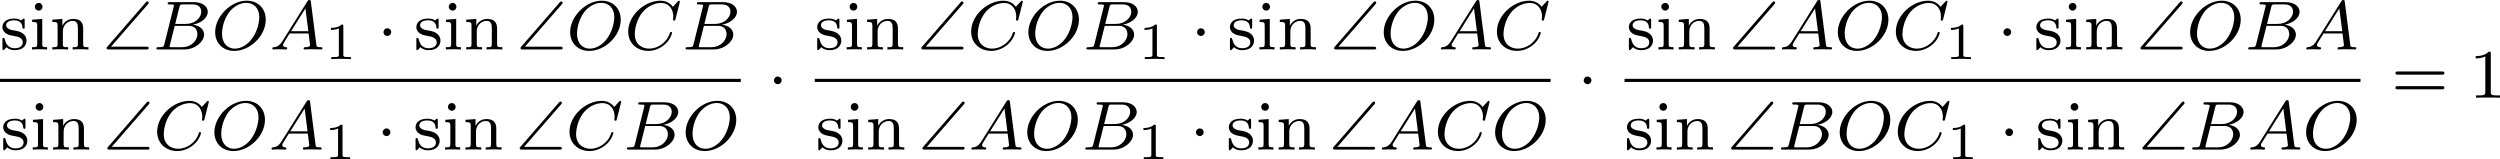 <?xml version='1.0' encoding='UTF-8'?>
<!-- This file was generated by dvisvgm 2.13.3 -->
<svg version='1.1' xmlns='http://www.w3.org/2000/svg' xmlns:xlink='http://www.w3.org/1999/xlink' width='575.173pt' height='36.636pt' viewBox='223.174 674.493 575.173 36.636'>
<defs>
<path id='g2-1' d='M1.618-1.993C1.618-2.264 1.395-2.439 1.18-2.439C.925-2.439 .733-2.232 .733-2C.733-1.73 .956-1.554 1.172-1.554C1.427-1.554 1.618-1.761 1.618-1.993Z'/>
<path id='g4-49' d='M2.146-3.796C2.146-3.975 2.122-3.975 1.943-3.975C1.548-3.593 .938-3.593 .723-3.593V-3.359C.879-3.359 1.273-3.359 1.632-3.527V-.508C1.632-.311 1.632-.233 1.016-.233H.759V0C1.088-.024 1.554-.024 1.889-.024S2.69-.024 3.019 0V-.233H2.762C2.146-.233 2.146-.311 2.146-.508V-3.796Z'/>
<path id='g3-65' d='M1.474-.948C1.108-.367 .781-.287 .494-.263C.414-.255 .319-.247 .319-.112C.319-.088 .335 0 .43 0C.502 0 .55-.024 1.108-.024C1.65-.024 1.833 0 1.873 0S2.032 0 2.032-.151C2.032-.255 1.929-.263 1.889-.263C1.722-.271 1.554-.335 1.554-.51C1.554-.63 1.618-.733 1.769-.964L2.311-1.841H4.495L4.663-.494C4.663-.383 4.519-.263 4.144-.263C4.025-.263 3.921-.263 3.921-.112C3.921-.104 3.929 0 4.057 0C4.136 0 4.439-.016 4.511-.024H5.013C5.731-.024 5.866 0 5.93 0C5.962 0 6.089 0 6.089-.151C6.089-.263 5.986-.263 5.858-.263C5.42-.263 5.412-.335 5.388-.534L4.758-5.46C4.734-5.635 4.726-5.691 4.591-5.691C4.447-5.691 4.4-5.611 4.352-5.531L1.474-.948ZM2.479-2.104L4.129-4.726L4.463-2.104H2.479Z'/>
<path id='g3-66' d='M1.347-.63C1.275-.327 1.259-.263 .669-.263C.518-.263 .422-.263 .422-.112C.422 0 .526 0 .662 0H3.618C4.933 0 5.914-.933 5.914-1.706C5.914-2.287 5.412-2.758 4.615-2.845C5.539-3.021 6.336-3.626 6.336-4.328C6.336-4.926 5.754-5.444 4.75-5.444H1.969C1.825-5.444 1.722-5.444 1.722-5.292C1.722-5.181 1.817-5.181 1.953-5.181C2.216-5.181 2.447-5.181 2.447-5.053C2.447-5.021 2.439-5.013 2.415-4.91L1.347-.63ZM2.59-2.941L3.076-4.886C3.148-5.157 3.156-5.181 3.483-5.181H4.631C5.412-5.181 5.587-4.67 5.587-4.344C5.587-3.666 4.862-2.941 3.842-2.941H2.59ZM2.04-.263C1.969-.279 1.945-.279 1.945-.335C1.945-.399 1.961-.462 1.977-.51L2.534-2.718H4.152C4.894-2.718 5.141-2.216 5.141-1.769C5.141-.988 4.376-.263 3.419-.263H2.04Z'/>
<path id='g3-67' d='M6.344-5.396C6.352-5.428 6.368-5.475 6.368-5.515C6.368-5.571 6.32-5.611 6.265-5.611S6.185-5.587 6.121-5.515L5.563-4.902C5.491-5.005 5.069-5.611 4.136-5.611C2.287-5.611 .422-3.897 .422-2.064C.422-.677 1.474 .167 2.742 .167C3.786 .167 4.67-.47 5.101-1.092C5.364-1.482 5.467-1.865 5.467-1.913C5.467-1.985 5.42-2.016 5.348-2.016C5.252-2.016 5.236-1.977 5.212-1.889C4.878-.789 3.802-.096 2.845-.096C2.032-.096 1.18-.574 1.18-1.793C1.18-2.048 1.267-3.379 2.152-4.376C2.75-5.045 3.563-5.348 4.192-5.348C5.197-5.348 5.611-4.543 5.611-3.786C5.611-3.674 5.579-3.523 5.579-3.427C5.579-3.324 5.683-3.324 5.715-3.324C5.818-3.324 5.834-3.355 5.866-3.499L6.344-5.396Z'/>
<path id='g3-79' d='M6.225-3.427C6.225-4.734 5.316-5.611 4.041-5.611C2.184-5.611 .406-3.77 .406-1.993C.406-.765 1.267 .167 2.606 .167C4.392 .167 6.225-1.546 6.225-3.427ZM2.67-.096C1.857-.096 1.196-.677 1.196-1.817C1.196-1.945 1.196-3.276 2.112-4.407C2.407-4.766 3.124-5.364 3.985-5.364C4.782-5.364 5.483-4.814 5.483-3.706C5.483-3.268 5.316-2.024 4.495-1.052C4.033-.502 3.347-.096 2.67-.096Z'/>
<path id='g0-92' d='M5.212-5.204C5.3-5.3 5.3-5.34 5.3-5.372C5.3-5.46 5.228-5.531 5.141-5.531C5.093-5.531 5.045-5.507 4.965-5.42L.542-.327C.47-.247 .446-.223 .446-.159C.446 0 .598 0 .733 0H5.021C5.157 0 5.3 0 5.3-.159S5.157-.319 5.021-.319H.956L5.212-5.204Z'/>
<path id='g6-49' d='M2.503-5.077C2.503-5.292 2.487-5.3 2.271-5.3C1.945-4.981 1.522-4.79 .765-4.79V-4.527C.98-4.527 1.411-4.527 1.873-4.742V-.654C1.873-.359 1.849-.263 1.092-.263H.813V0C1.14-.024 1.825-.024 2.184-.024S3.236-.024 3.563 0V-.263H3.284C2.527-.263 2.503-.359 2.503-.654V-5.077Z'/>
<path id='g6-61' d='M5.826-2.654C5.946-2.654 6.105-2.654 6.105-2.837S5.914-3.021 5.794-3.021H.781C.662-3.021 .47-3.021 .47-2.837S.63-2.654 .749-2.654H5.826ZM5.794-.964C5.914-.964 6.105-.964 6.105-1.148S5.946-1.331 5.826-1.331H.749C.63-1.331 .47-1.331 .47-1.148S.662-.964 .781-.964H5.794Z'/>
<path id='g6-105' d='M1.554-4.91C1.554-5.141 1.371-5.356 1.108-5.356C.877-5.356 .669-5.173 .669-4.918C.669-4.639 .901-4.471 1.108-4.471C1.387-4.471 1.554-4.702 1.554-4.91ZM.359-3.427V-3.164C.869-3.164 .94-3.116 .94-2.726V-.622C.94-.263 .845-.263 .335-.263V0C.646-.024 1.092-.024 1.211-.024C1.315-.024 1.793-.024 2.072 0V-.263C1.554-.263 1.522-.303 1.522-.614V-3.515L.359-3.427Z'/>
<path id='g6-110' d='M3.873-2.415C3.873-3.084 3.571-3.515 2.734-3.515C1.945-3.515 1.586-2.941 1.49-2.75H1.482V-3.515L.327-3.427V-3.164C.869-3.164 .933-3.108 .933-2.718V-.622C.933-.263 .837-.263 .327-.263V0C.669-.024 1.02-.024 1.235-.024C1.467-.024 1.801-.024 2.144 0V-.263C1.634-.263 1.538-.263 1.538-.622V-2.064C1.538-2.901 2.176-3.292 2.662-3.292S3.268-2.949 3.268-2.447V-.622C3.268-.263 3.172-.263 2.662-.263V0C3.005-.024 3.355-.024 3.571-.024C3.802-.024 4.136-.024 4.479 0V-.263C3.969-.263 3.873-.263 3.873-.622V-2.415Z'/>
<path id='g6-115' d='M2.837-3.347C2.837-3.475 2.837-3.555 2.734-3.555C2.694-3.555 2.67-3.555 2.542-3.427C2.527-3.419 2.455-3.347 2.431-3.347C2.423-3.347 2.407-3.347 2.359-3.379C2.232-3.467 2-3.555 1.642-3.555C.526-3.555 .279-2.949 .279-2.566C.279-2.168 .574-1.937 .598-1.913C.917-1.674 1.1-1.642 1.634-1.546C2.008-1.474 2.622-1.363 2.622-.821C2.622-.51 2.415-.143 1.682-.143C.877-.143 .646-.765 .542-1.188C.51-1.291 .502-1.331 .406-1.331C.279-1.331 .279-1.267 .279-1.116V-.128C.279 0 .279 .08 .383 .08C.43 .08 .438 .072 .582-.08C.622-.12 .709-.223 .749-.263C1.108 .064 1.482 .08 1.69 .08C2.702 .08 3.053-.502 3.053-1.028C3.053-1.411 2.821-1.969 1.873-2.144C1.809-2.16 1.363-2.24 1.331-2.24C1.084-2.295 .709-2.463 .709-2.782C.709-3.021 .885-3.355 1.642-3.355C2.534-3.355 2.574-2.702 2.59-2.479C2.598-2.415 2.654-2.391 2.71-2.391C2.837-2.391 2.837-2.447 2.837-2.598V-3.347Z'/>
</defs>
<g id='page10' transform='matrix(2 0 0 2 0 0)'>
<use x='111.587' y='342.937' xlink:href='#g6-115'/>
<use x='114.927' y='342.937' xlink:href='#g6-105'/>
<use x='117.28' y='342.937' xlink:href='#g6-110'/>
<use x='123.396' y='342.937' xlink:href='#g0-92'/>
<use x='129.152' y='342.937' xlink:href='#g3-66'/>
<use x='135.932' y='342.937' xlink:href='#g3-79'/>
<use x='142.593' y='342.937' xlink:href='#g3-65'/>
<use x='148.936' y='344.044' xlink:href='#g4-49'/>
<use x='154.969' y='342.937' xlink:href='#g2-1'/>
<use x='159.203' y='342.937' xlink:href='#g6-115'/>
<use x='162.543' y='342.937' xlink:href='#g6-105'/>
<use x='164.895' y='342.937' xlink:href='#g6-110'/>
<use x='171.011' y='342.937' xlink:href='#g0-92'/>
<use x='176.768' y='342.937' xlink:href='#g3-79'/>
<use x='183.428' y='342.937' xlink:href='#g3-67'/>
<use x='190.027' y='342.937' xlink:href='#g3-66'/>
<rect x='111.587' y='346.315' height='.359' width='85.22'/>
<use x='111.678' y='354.457' xlink:href='#g6-115'/>
<use x='115.018' y='354.457' xlink:href='#g6-105'/>
<use x='117.37' y='354.457' xlink:href='#g6-110'/>
<use x='123.486' y='354.457' xlink:href='#g0-92'/>
<use x='129.243' y='354.457' xlink:href='#g3-67'/>
<use x='135.841' y='354.457' xlink:href='#g3-79'/>
<use x='142.502' y='354.457' xlink:href='#g3-65'/>
<use x='148.845' y='355.564' xlink:href='#g4-49'/>
<use x='154.878' y='354.457' xlink:href='#g2-1'/>
<use x='159.112' y='354.457' xlink:href='#g6-115'/>
<use x='162.452' y='354.457' xlink:href='#g6-105'/>
<use x='164.805' y='354.457' xlink:href='#g6-110'/>
<use x='170.921' y='354.457' xlink:href='#g0-92'/>
<use x='176.677' y='354.457' xlink:href='#g3-67'/>
<use x='183.276' y='354.457' xlink:href='#g3-66'/>
<use x='190.056' y='354.457' xlink:href='#g3-79'/>
<use x='199.884' y='348.487' xlink:href='#g2-1'/>
<use x='205.314' y='342.937' xlink:href='#g6-115'/>
<use x='208.654' y='342.937' xlink:href='#g6-105'/>
<use x='211.007' y='342.937' xlink:href='#g6-110'/>
<use x='217.123' y='342.937' xlink:href='#g0-92'/>
<use x='222.879' y='342.937' xlink:href='#g3-67'/>
<use x='229.478' y='342.937' xlink:href='#g3-79'/>
<use x='236.138' y='342.937' xlink:href='#g3-66'/>
<use x='242.526' y='344.044' xlink:href='#g4-49'/>
<use x='248.559' y='342.937' xlink:href='#g2-1'/>
<use x='252.793' y='342.937' xlink:href='#g6-115'/>
<use x='256.133' y='342.937' xlink:href='#g6-105'/>
<use x='258.485' y='342.937' xlink:href='#g6-110'/>
<use x='264.601' y='342.937' xlink:href='#g0-92'/>
<use x='270.358' y='342.937' xlink:href='#g3-79'/>
<use x='277.018' y='342.937' xlink:href='#g3-65'/>
<use x='283.361' y='342.937' xlink:href='#g3-67'/>
<rect x='205.314' y='346.315' height='.359' width='84.646'/>
<use x='205.442' y='354.457' xlink:href='#g6-115'/>
<use x='208.782' y='354.457' xlink:href='#g6-105'/>
<use x='211.135' y='354.457' xlink:href='#g6-110'/>
<use x='217.251' y='354.457' xlink:href='#g0-92'/>
<use x='223.007' y='354.457' xlink:href='#g3-65'/>
<use x='229.35' y='354.457' xlink:href='#g3-79'/>
<use x='236.011' y='354.457' xlink:href='#g3-66'/>
<use x='242.398' y='355.564' xlink:href='#g4-49'/>
<use x='248.431' y='354.457' xlink:href='#g2-1'/>
<use x='252.665' y='354.457' xlink:href='#g6-115'/>
<use x='256.005' y='354.457' xlink:href='#g6-105'/>
<use x='258.358' y='354.457' xlink:href='#g6-110'/>
<use x='264.474' y='354.457' xlink:href='#g0-92'/>
<use x='270.23' y='354.457' xlink:href='#g3-65'/>
<use x='276.573' y='354.457' xlink:href='#g3-67'/>
<use x='283.171' y='354.457' xlink:href='#g3-79'/>
<use x='293.037' y='348.487' xlink:href='#g2-1'/>
<use x='298.686' y='342.937' xlink:href='#g6-115'/>
<use x='302.026' y='342.937' xlink:href='#g6-105'/>
<use x='304.378' y='342.937' xlink:href='#g6-110'/>
<use x='310.494' y='342.937' xlink:href='#g0-92'/>
<use x='316.25' y='342.937' xlink:href='#g3-65'/>
<use x='322.593' y='342.937' xlink:href='#g3-79'/>
<use x='329.254' y='342.937' xlink:href='#g3-67'/>
<use x='335.29' y='344.044' xlink:href='#g4-49'/>
<use x='341.322' y='342.937' xlink:href='#g2-1'/>
<use x='345.557' y='342.937' xlink:href='#g6-115'/>
<use x='348.897' y='342.937' xlink:href='#g6-105'/>
<use x='351.249' y='342.937' xlink:href='#g6-110'/>
<use x='357.365' y='342.937' xlink:href='#g0-92'/>
<use x='363.122' y='342.937' xlink:href='#g3-79'/>
<use x='369.782' y='342.937' xlink:href='#g3-66'/>
<use x='376.562' y='342.937' xlink:href='#g3-65'/>
<rect x='298.467' y='346.315' height='.359' width='84.657'/>
<use x='298.467' y='354.457' xlink:href='#g6-115'/>
<use x='301.807' y='354.457' xlink:href='#g6-105'/>
<use x='304.16' y='354.457' xlink:href='#g6-110'/>
<use x='310.276' y='354.457' xlink:href='#g0-92'/>
<use x='316.032' y='354.457' xlink:href='#g3-66'/>
<use x='322.812' y='354.457' xlink:href='#g3-79'/>
<use x='329.473' y='354.457' xlink:href='#g3-67'/>
<use x='335.508' y='355.564' xlink:href='#g4-49'/>
<use x='341.541' y='354.457' xlink:href='#g2-1'/>
<use x='345.775' y='354.457' xlink:href='#g6-115'/>
<use x='349.116' y='354.457' xlink:href='#g6-105'/>
<use x='351.468' y='354.457' xlink:href='#g6-110'/>
<use x='357.584' y='354.457' xlink:href='#g0-92'/>
<use x='363.34' y='354.457' xlink:href='#g3-66'/>
<use x='370.12' y='354.457' xlink:href='#g3-65'/>
<use x='376.463' y='354.457' xlink:href='#g3-79'/>
<use x='386.672' y='348.487' xlink:href='#g6-61'/>
<use x='395.611' y='348.487' xlink:href='#g6-49'/>
</g>
</svg>